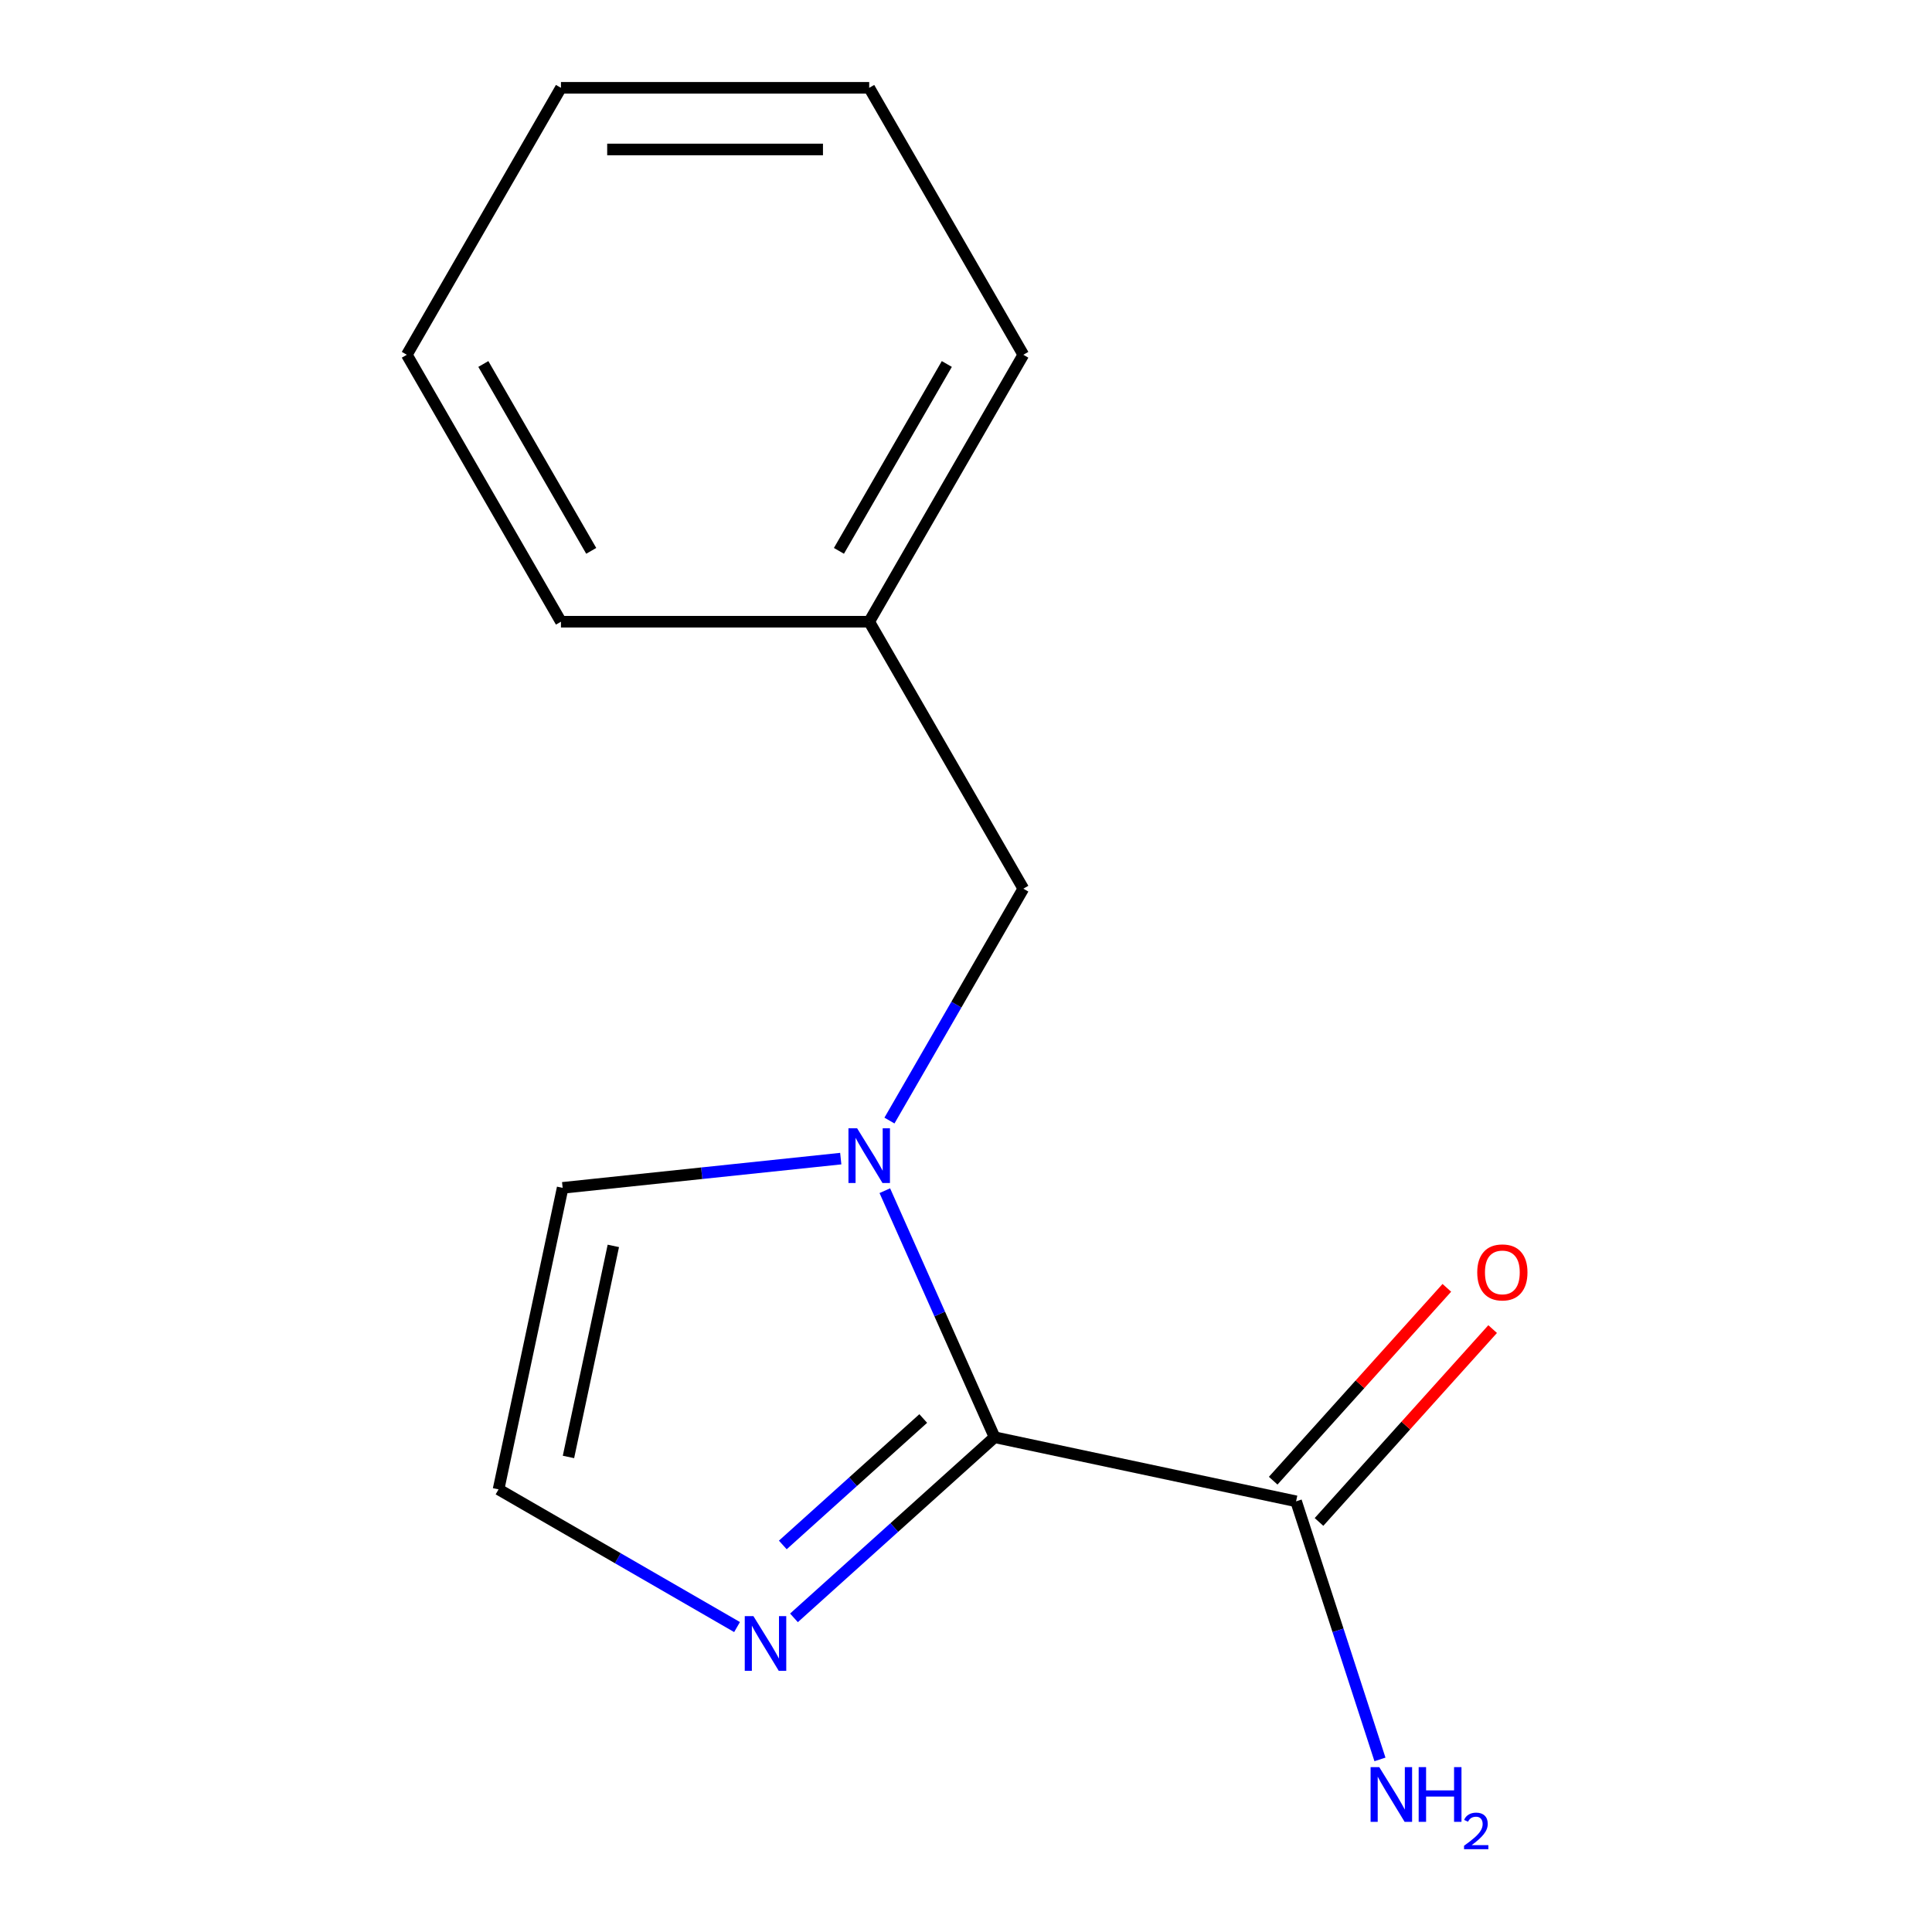 <?xml version='1.0' encoding='iso-8859-1'?>
<svg version='1.1' baseProfile='full'
              xmlns='http://www.w3.org/2000/svg'
                      xmlns:rdkit='http://www.rdkit.org/xml'
                      xmlns:xlink='http://www.w3.org/1999/xlink'
                  xml:space='preserve'
width='1000px' height='1000px' viewBox='0 0 1000 1000'>
<!-- END OF HEADER -->
<rect style='opacity:1.0;fill:#FFFFFF;stroke:none' width='1000' height='1000' x='0' y='0'> </rect>
<path class='bond-0' d='M 514.794,743.907 L 486.387,680.103' style='fill:none;fill-rule:evenodd;stroke:#000000;stroke-width:6px;stroke-linecap:butt;stroke-linejoin:miter;stroke-opacity:1' />
<path class='bond-0' d='M 486.387,680.103 L 457.979,616.3' style='fill:none;fill-rule:evenodd;stroke:#0000FF;stroke-width:6px;stroke-linecap:butt;stroke-linejoin:miter;stroke-opacity:1' />
<path class='bond-1' d='M 514.794,743.907 L 462.874,790.656' style='fill:none;fill-rule:evenodd;stroke:#000000;stroke-width:6px;stroke-linecap:butt;stroke-linejoin:miter;stroke-opacity:1' />
<path class='bond-1' d='M 462.874,790.656 L 410.954,837.405' style='fill:none;fill-rule:evenodd;stroke:#0000FF;stroke-width:6px;stroke-linecap:butt;stroke-linejoin:miter;stroke-opacity:1' />
<path class='bond-1' d='M 477.866,734.218 L 441.522,766.942' style='fill:none;fill-rule:evenodd;stroke:#000000;stroke-width:6px;stroke-linecap:butt;stroke-linejoin:miter;stroke-opacity:1' />
<path class='bond-1' d='M 441.522,766.942 L 405.178,799.666' style='fill:none;fill-rule:evenodd;stroke:#0000FF;stroke-width:6px;stroke-linecap:butt;stroke-linejoin:miter;stroke-opacity:1' />
<path class='bond-2' d='M 514.794,743.907 L 670.857,777.079' style='fill:none;fill-rule:evenodd;stroke:#000000;stroke-width:6px;stroke-linecap:butt;stroke-linejoin:miter;stroke-opacity:1' />
<path class='bond-4' d='M 435.17,599.699 L 363.197,607.264' style='fill:none;fill-rule:evenodd;stroke:#0000FF;stroke-width:6px;stroke-linecap:butt;stroke-linejoin:miter;stroke-opacity:1' />
<path class='bond-4' d='M 363.197,607.264 L 291.223,614.829' style='fill:none;fill-rule:evenodd;stroke:#000000;stroke-width:6px;stroke-linecap:butt;stroke-linejoin:miter;stroke-opacity:1' />
<path class='bond-5' d='M 460.377,580.002 L 495.026,519.99' style='fill:none;fill-rule:evenodd;stroke:#0000FF;stroke-width:6px;stroke-linecap:butt;stroke-linejoin:miter;stroke-opacity:1' />
<path class='bond-5' d='M 495.026,519.99 L 529.674,459.977' style='fill:none;fill-rule:evenodd;stroke:#000000;stroke-width:6px;stroke-linecap:butt;stroke-linejoin:miter;stroke-opacity:1' />
<path class='bond-3' d='M 381.496,842.163 L 319.774,806.527' style='fill:none;fill-rule:evenodd;stroke:#0000FF;stroke-width:6px;stroke-linecap:butt;stroke-linejoin:miter;stroke-opacity:1' />
<path class='bond-3' d='M 319.774,806.527 L 258.051,770.892' style='fill:none;fill-rule:evenodd;stroke:#000000;stroke-width:6px;stroke-linecap:butt;stroke-linejoin:miter;stroke-opacity:1' />
<path class='bond-6' d='M 682.714,787.755 L 727.653,737.845' style='fill:none;fill-rule:evenodd;stroke:#000000;stroke-width:6px;stroke-linecap:butt;stroke-linejoin:miter;stroke-opacity:1' />
<path class='bond-6' d='M 727.653,737.845 L 772.592,687.935' style='fill:none;fill-rule:evenodd;stroke:#FF0000;stroke-width:6px;stroke-linecap:butt;stroke-linejoin:miter;stroke-opacity:1' />
<path class='bond-6' d='M 659,766.403 L 703.939,716.493' style='fill:none;fill-rule:evenodd;stroke:#000000;stroke-width:6px;stroke-linecap:butt;stroke-linejoin:miter;stroke-opacity:1' />
<path class='bond-6' d='M 703.939,716.493 L 748.878,666.583' style='fill:none;fill-rule:evenodd;stroke:#FF0000;stroke-width:6px;stroke-linecap:butt;stroke-linejoin:miter;stroke-opacity:1' />
<path class='bond-7' d='M 670.857,777.079 L 692.56,843.875' style='fill:none;fill-rule:evenodd;stroke:#000000;stroke-width:6px;stroke-linecap:butt;stroke-linejoin:miter;stroke-opacity:1' />
<path class='bond-7' d='M 692.56,843.875 L 714.264,910.671' style='fill:none;fill-rule:evenodd;stroke:#0000FF;stroke-width:6px;stroke-linecap:butt;stroke-linejoin:miter;stroke-opacity:1' />
<path class='bond-14' d='M 258.051,770.892 L 291.223,614.829' style='fill:none;fill-rule:evenodd;stroke:#000000;stroke-width:6px;stroke-linecap:butt;stroke-linejoin:miter;stroke-opacity:1' />
<path class='bond-14' d='M 294.24,754.117 L 317.46,644.872' style='fill:none;fill-rule:evenodd;stroke:#000000;stroke-width:6px;stroke-linecap:butt;stroke-linejoin:miter;stroke-opacity:1' />
<path class='bond-8' d='M 529.674,459.977 L 449.899,321.803' style='fill:none;fill-rule:evenodd;stroke:#000000;stroke-width:6px;stroke-linecap:butt;stroke-linejoin:miter;stroke-opacity:1' />
<path class='bond-9' d='M 449.899,321.803 L 529.674,183.629' style='fill:none;fill-rule:evenodd;stroke:#000000;stroke-width:6px;stroke-linecap:butt;stroke-linejoin:miter;stroke-opacity:1' />
<path class='bond-9' d='M 434.23,285.122 L 490.073,188.4' style='fill:none;fill-rule:evenodd;stroke:#000000;stroke-width:6px;stroke-linecap:butt;stroke-linejoin:miter;stroke-opacity:1' />
<path class='bond-10' d='M 449.899,321.803 L 290.349,321.803' style='fill:none;fill-rule:evenodd;stroke:#000000;stroke-width:6px;stroke-linecap:butt;stroke-linejoin:miter;stroke-opacity:1' />
<path class='bond-12' d='M 529.674,183.629 L 449.899,45.455' style='fill:none;fill-rule:evenodd;stroke:#000000;stroke-width:6px;stroke-linecap:butt;stroke-linejoin:miter;stroke-opacity:1' />
<path class='bond-11' d='M 290.349,321.803 L 210.574,183.629' style='fill:none;fill-rule:evenodd;stroke:#000000;stroke-width:6px;stroke-linecap:butt;stroke-linejoin:miter;stroke-opacity:1' />
<path class='bond-11' d='M 306.018,285.122 L 250.176,188.4' style='fill:none;fill-rule:evenodd;stroke:#000000;stroke-width:6px;stroke-linecap:butt;stroke-linejoin:miter;stroke-opacity:1' />
<path class='bond-13' d='M 210.574,183.629 L 290.349,45.455' style='fill:none;fill-rule:evenodd;stroke:#000000;stroke-width:6px;stroke-linecap:butt;stroke-linejoin:miter;stroke-opacity:1' />
<path class='bond-15' d='M 449.899,45.455 L 290.349,45.455' style='fill:none;fill-rule:evenodd;stroke:#000000;stroke-width:6px;stroke-linecap:butt;stroke-linejoin:miter;stroke-opacity:1' />
<path class='bond-15' d='M 425.967,77.365 L 314.282,77.365' style='fill:none;fill-rule:evenodd;stroke:#000000;stroke-width:6px;stroke-linecap:butt;stroke-linejoin:miter;stroke-opacity:1' />
<path  class='atom-1' d='M 443.639 583.991
L 452.919 598.991
Q 453.839 600.471, 455.319 603.151
Q 456.799 605.831, 456.879 605.991
L 456.879 583.991
L 460.639 583.991
L 460.639 612.311
L 456.759 612.311
L 446.799 595.911
Q 445.639 593.991, 444.399 591.791
Q 443.199 589.591, 442.839 588.911
L 442.839 612.311
L 439.159 612.311
L 439.159 583.991
L 443.639 583.991
' fill='#0000FF'/>
<path  class='atom-2' d='M 389.965 836.507
L 399.245 851.507
Q 400.165 852.987, 401.645 855.667
Q 403.125 858.347, 403.205 858.507
L 403.205 836.507
L 406.965 836.507
L 406.965 864.827
L 403.085 864.827
L 393.125 848.427
Q 391.965 846.507, 390.725 844.307
Q 389.525 842.107, 389.165 841.427
L 389.165 864.827
L 385.485 864.827
L 385.485 836.507
L 389.965 836.507
' fill='#0000FF'/>
<path  class='atom-7' d='M 764.617 658.591
Q 764.617 651.791, 767.977 647.991
Q 771.337 644.191, 777.617 644.191
Q 783.897 644.191, 787.257 647.991
Q 790.617 651.791, 790.617 658.591
Q 790.617 665.471, 787.217 669.391
Q 783.817 673.271, 777.617 673.271
Q 771.377 673.271, 767.977 669.391
Q 764.617 665.511, 764.617 658.591
M 777.617 670.071
Q 781.937 670.071, 784.257 667.191
Q 786.617 664.271, 786.617 658.591
Q 786.617 653.031, 784.257 650.231
Q 781.937 647.391, 777.617 647.391
Q 773.297 647.391, 770.937 650.191
Q 768.617 652.991, 768.617 658.591
Q 768.617 664.311, 770.937 667.191
Q 773.297 670.071, 777.617 670.071
' fill='#FF0000'/>
<path  class='atom-8' d='M 713.901 914.66
L 723.181 929.66
Q 724.101 931.14, 725.581 933.82
Q 727.061 936.5, 727.141 936.66
L 727.141 914.66
L 730.901 914.66
L 730.901 942.98
L 727.021 942.98
L 717.061 926.58
Q 715.901 924.66, 714.661 922.46
Q 713.461 920.26, 713.101 919.58
L 713.101 942.98
L 709.421 942.98
L 709.421 914.66
L 713.901 914.66
' fill='#0000FF'/>
<path  class='atom-8' d='M 734.301 914.66
L 738.141 914.66
L 738.141 926.7
L 752.621 926.7
L 752.621 914.66
L 756.461 914.66
L 756.461 942.98
L 752.621 942.98
L 752.621 929.9
L 738.141 929.9
L 738.141 942.98
L 734.301 942.98
L 734.301 914.66
' fill='#0000FF'/>
<path  class='atom-8' d='M 757.833 941.986
Q 758.52 940.218, 760.157 939.241
Q 761.793 938.238, 764.064 938.238
Q 766.889 938.238, 768.473 939.769
Q 770.057 941.3, 770.057 944.019
Q 770.057 946.791, 767.997 949.378
Q 765.965 951.966, 761.741 955.028
L 770.373 955.028
L 770.373 957.14
L 757.781 957.14
L 757.781 955.371
Q 761.265 952.89, 763.325 951.042
Q 765.41 949.194, 766.413 947.53
Q 767.417 945.867, 767.417 944.151
Q 767.417 942.356, 766.519 941.353
Q 765.621 940.35, 764.064 940.35
Q 762.559 940.35, 761.556 940.957
Q 760.553 941.564, 759.84 942.91
L 757.833 941.986
' fill='#0000FF'/>
</svg>
